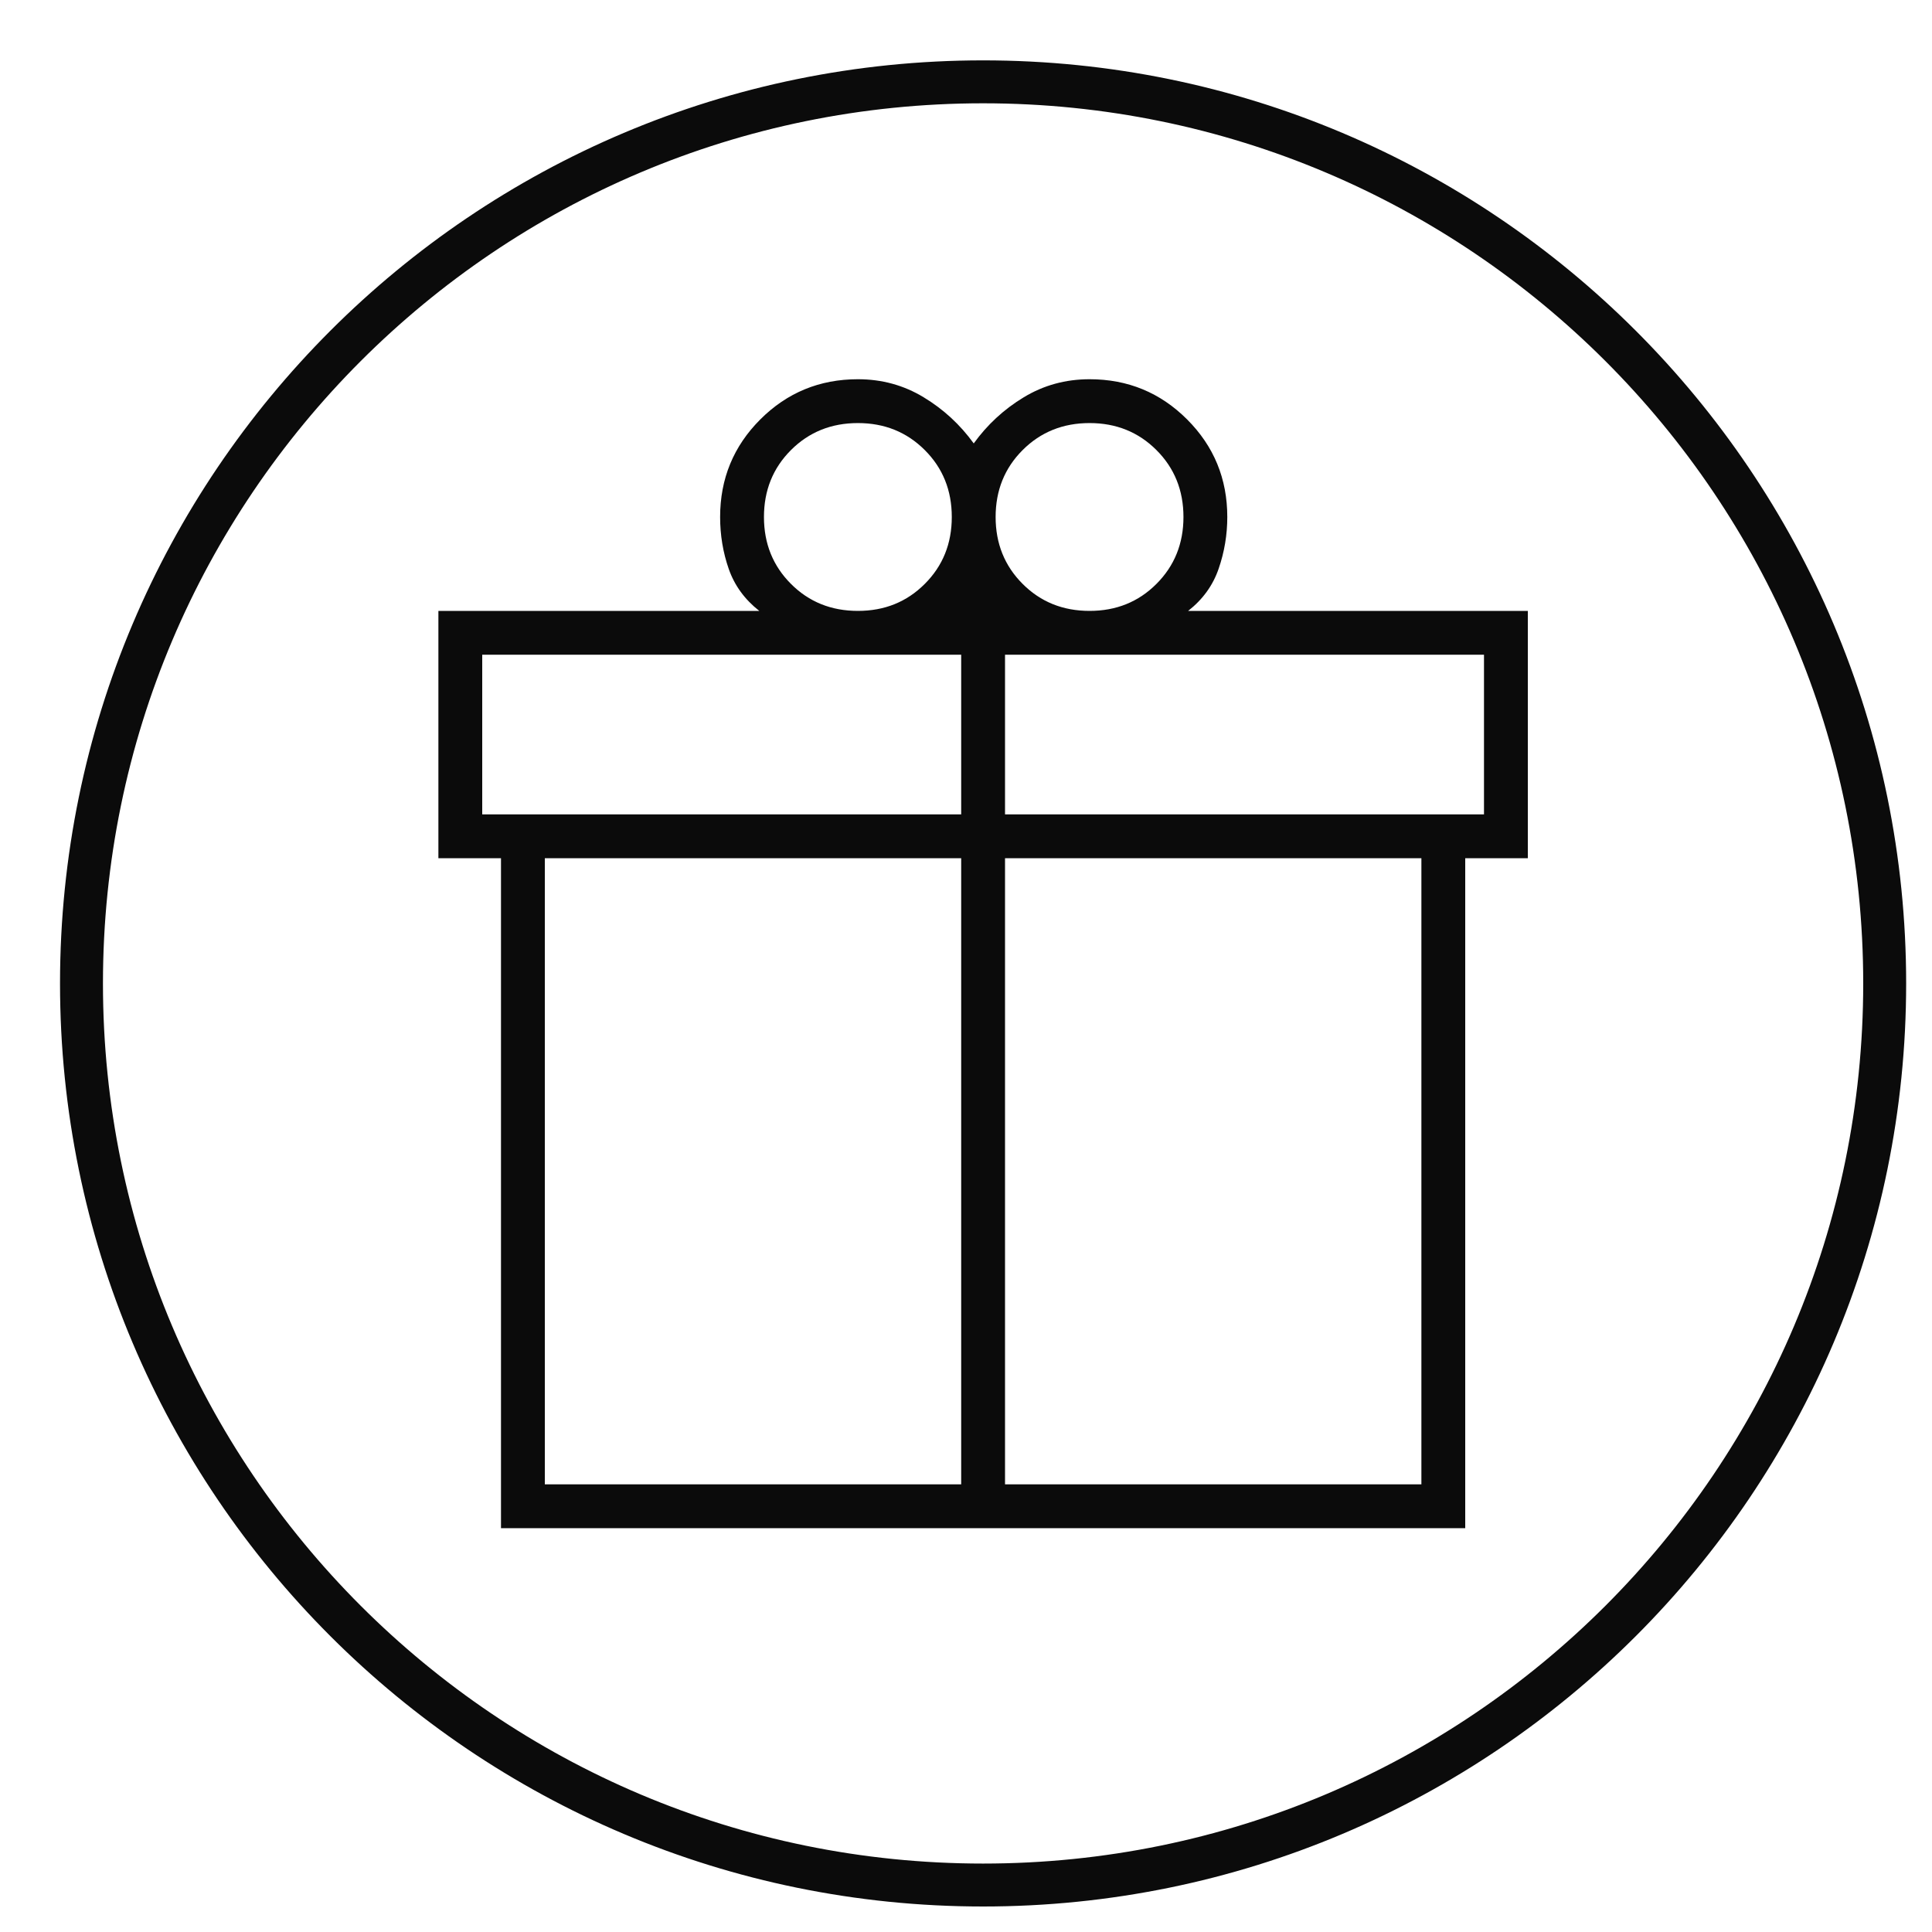 <svg xmlns="http://www.w3.org/2000/svg" fill="none" viewBox="0 0 45 45" height="45" width="45">
<g clip-path="url(#clip0_1931_69179)">
<path stroke-linecap="round" stroke-miterlimit="10" stroke="#0B0B0B" d="M22.898 43.906C34.496 43.906 43.898 34.504 43.898 22.906C43.898 11.308 34.496 1.906 22.898 1.906C11.3 1.906 1.898 11.308 1.898 22.906C1.898 34.504 11.3 43.906 22.898 43.906Z"></path>
</g>
<mask height="36" width="36" y="5" x="5" maskUnits="userSpaceOnUse" style="mask-type:alpha" id="mask0_1931_69179">
<rect fill="#D9D9D9" height="35" width="35" y="5.406" x="5.398"></rect>
</mask>
<g mask="url(#mask0_1931_69179)">
<path fill="#0B0B0B" d="M11.669 35.594V19.99H10.211V14.229H17.685C17.345 13.962 17.108 13.636 16.974 13.252C16.84 12.868 16.773 12.464 16.773 12.042C16.773 11.15 17.085 10.393 17.709 9.769C18.333 9.145 19.091 8.833 19.982 8.833C20.541 8.833 21.051 8.973 21.513 9.253C21.975 9.532 22.364 9.891 22.68 10.328C22.996 9.891 23.384 9.532 23.846 9.253C24.308 8.973 24.819 8.833 25.378 8.833C26.269 8.833 27.026 9.145 27.65 9.769C28.274 10.393 28.586 11.15 28.586 12.042C28.586 12.455 28.519 12.856 28.385 13.245C28.252 13.634 28.015 13.962 27.674 14.229H35.586V19.99H34.128V35.594H11.669ZM25.378 9.854C24.758 9.854 24.238 10.064 23.819 10.483C23.4 10.902 23.19 11.422 23.19 12.042C23.19 12.661 23.4 13.181 23.819 13.6C24.238 14.02 24.758 14.229 25.378 14.229C25.997 14.229 26.517 14.02 26.936 13.6C27.355 13.181 27.565 12.661 27.565 12.042C27.565 11.422 27.355 10.902 26.936 10.483C26.517 10.064 25.997 9.854 25.378 9.854ZM17.794 12.042C17.794 12.661 18.004 13.181 18.423 13.6C18.842 14.02 19.362 14.229 19.982 14.229C20.602 14.229 21.121 14.02 21.54 13.6C21.96 13.181 22.169 12.661 22.169 12.042C22.169 11.422 21.96 10.902 21.54 10.483C21.121 10.064 20.602 9.854 19.982 9.854C19.362 9.854 18.842 10.064 18.423 10.483C18.004 10.902 17.794 11.422 17.794 12.042ZM11.232 15.25V18.969H22.388V15.25H11.232ZM22.388 34.573V19.99H12.69V34.573H22.388ZM23.409 34.573H33.107V19.99H23.409V34.573ZM34.565 18.969V15.25H23.409V18.969H34.565Z"></path>
</g>
<defs>
<clipPath id="clip0_1931_69179">
<rect transform="translate(0.898 0.906)" fill="white" height="44" width="44"></rect>
</clipPath>
</defs>
</svg>
